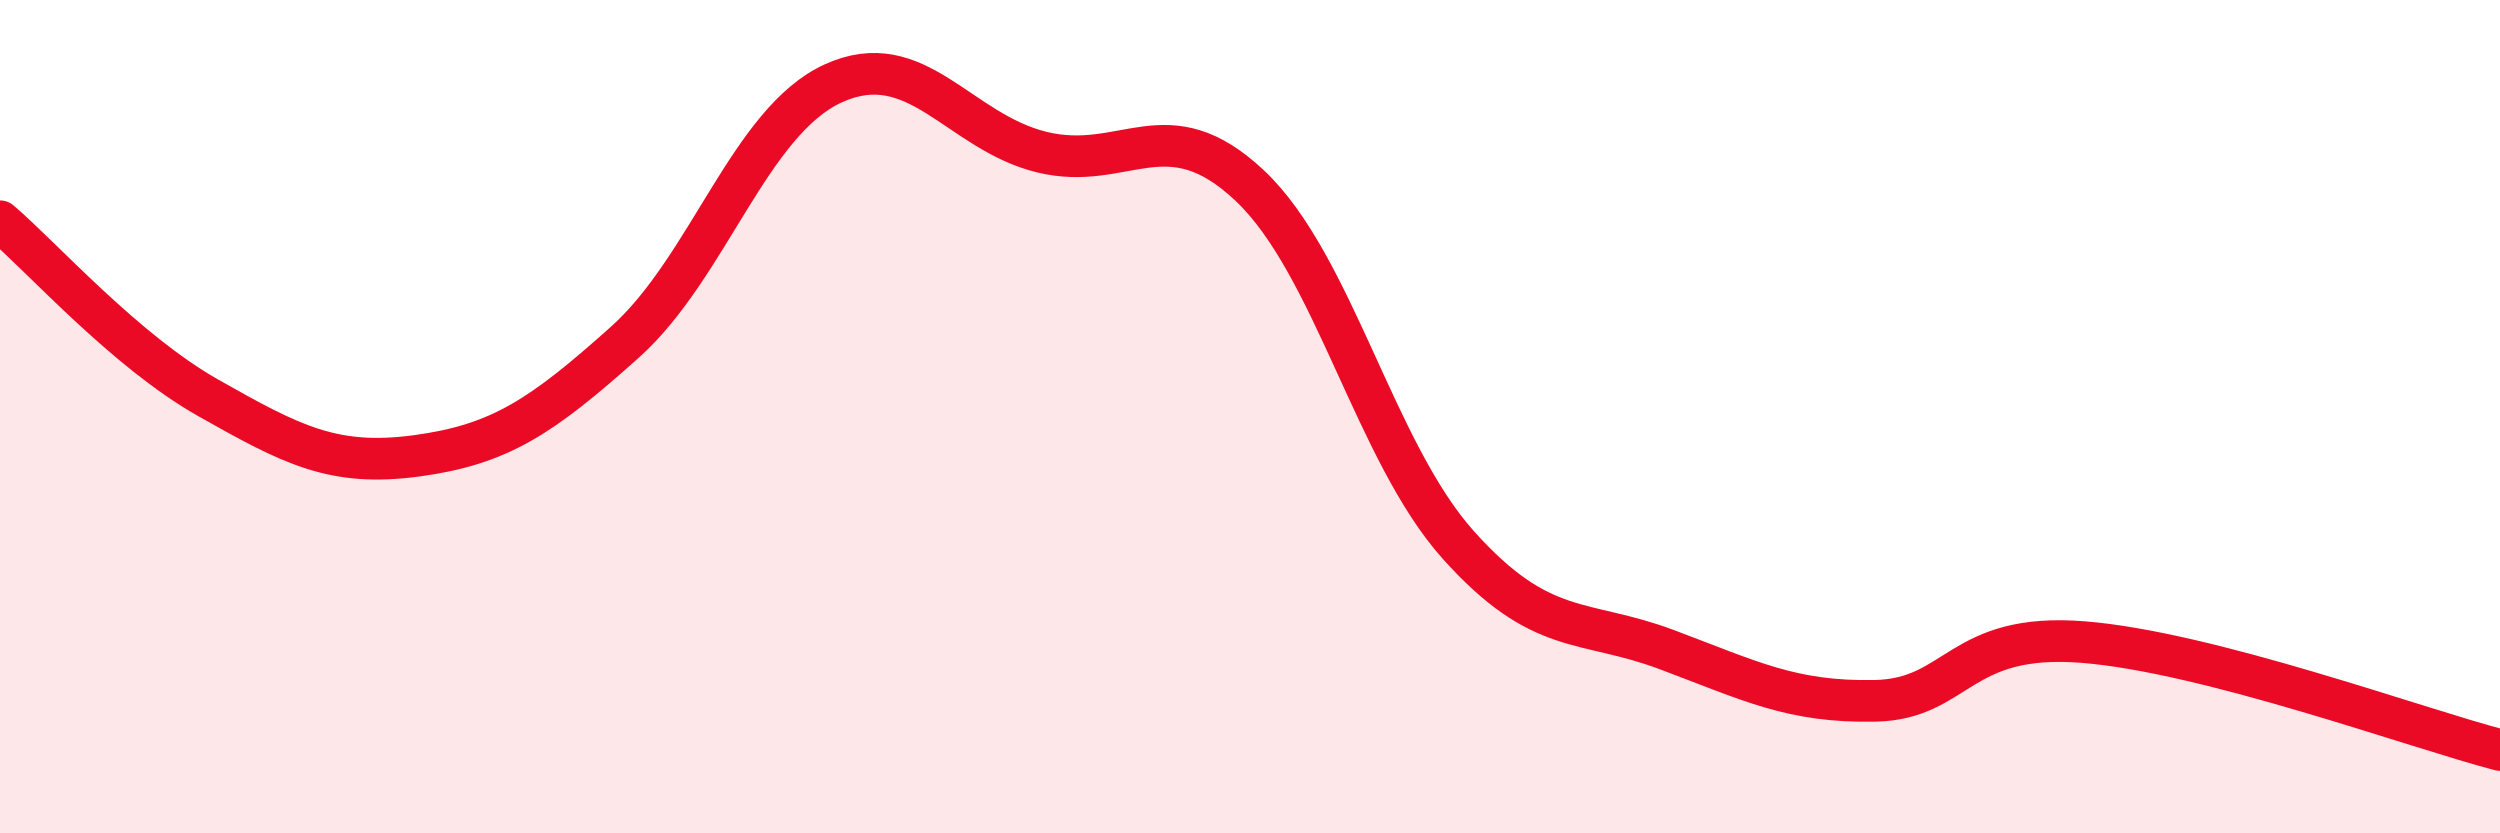 
    <svg width="60" height="20" viewBox="0 0 60 20" xmlns="http://www.w3.org/2000/svg">
      <path
        d="M 0,5.31 C 1,6.16 3,8.42 5,9.55 C 7,10.68 8,11.21 10,10.94 C 12,10.67 13,10 15,8.21 C 17,6.42 18,2.91 20,2 C 22,1.09 23,3.16 25,3.65 C 27,4.14 28,2.57 30,4.46 C 32,6.35 33,10.85 35,13.08 C 37,15.31 38,14.84 40,15.59 C 42,16.34 43,16.86 45,16.82 C 47,16.78 47,15.17 50,15.41 C 53,15.65 58,17.48 60,18L60 20L0 20Z"
        fill="#EB0A25"
        opacity="0.1"
        stroke-linecap="round"
        stroke-linejoin="round"
      />
      <path
        d="M 0,5.31 C 1,6.16 3,8.42 5,9.55 C 7,10.68 8,11.21 10,10.94 C 12,10.67 13,10 15,8.21 C 17,6.42 18,2.91 20,2 C 22,1.09 23,3.16 25,3.65 C 27,4.14 28,2.57 30,4.46 C 32,6.35 33,10.85 35,13.08 C 37,15.31 38,14.84 40,15.59 C 42,16.34 43,16.86 45,16.82 C 47,16.78 47,15.17 50,15.41 C 53,15.65 58,17.48 60,18"
        stroke="#EB0A25"
        stroke-width="1"
        fill="none"
        stroke-linecap="round"
        stroke-linejoin="round"
      />
    </svg>
  